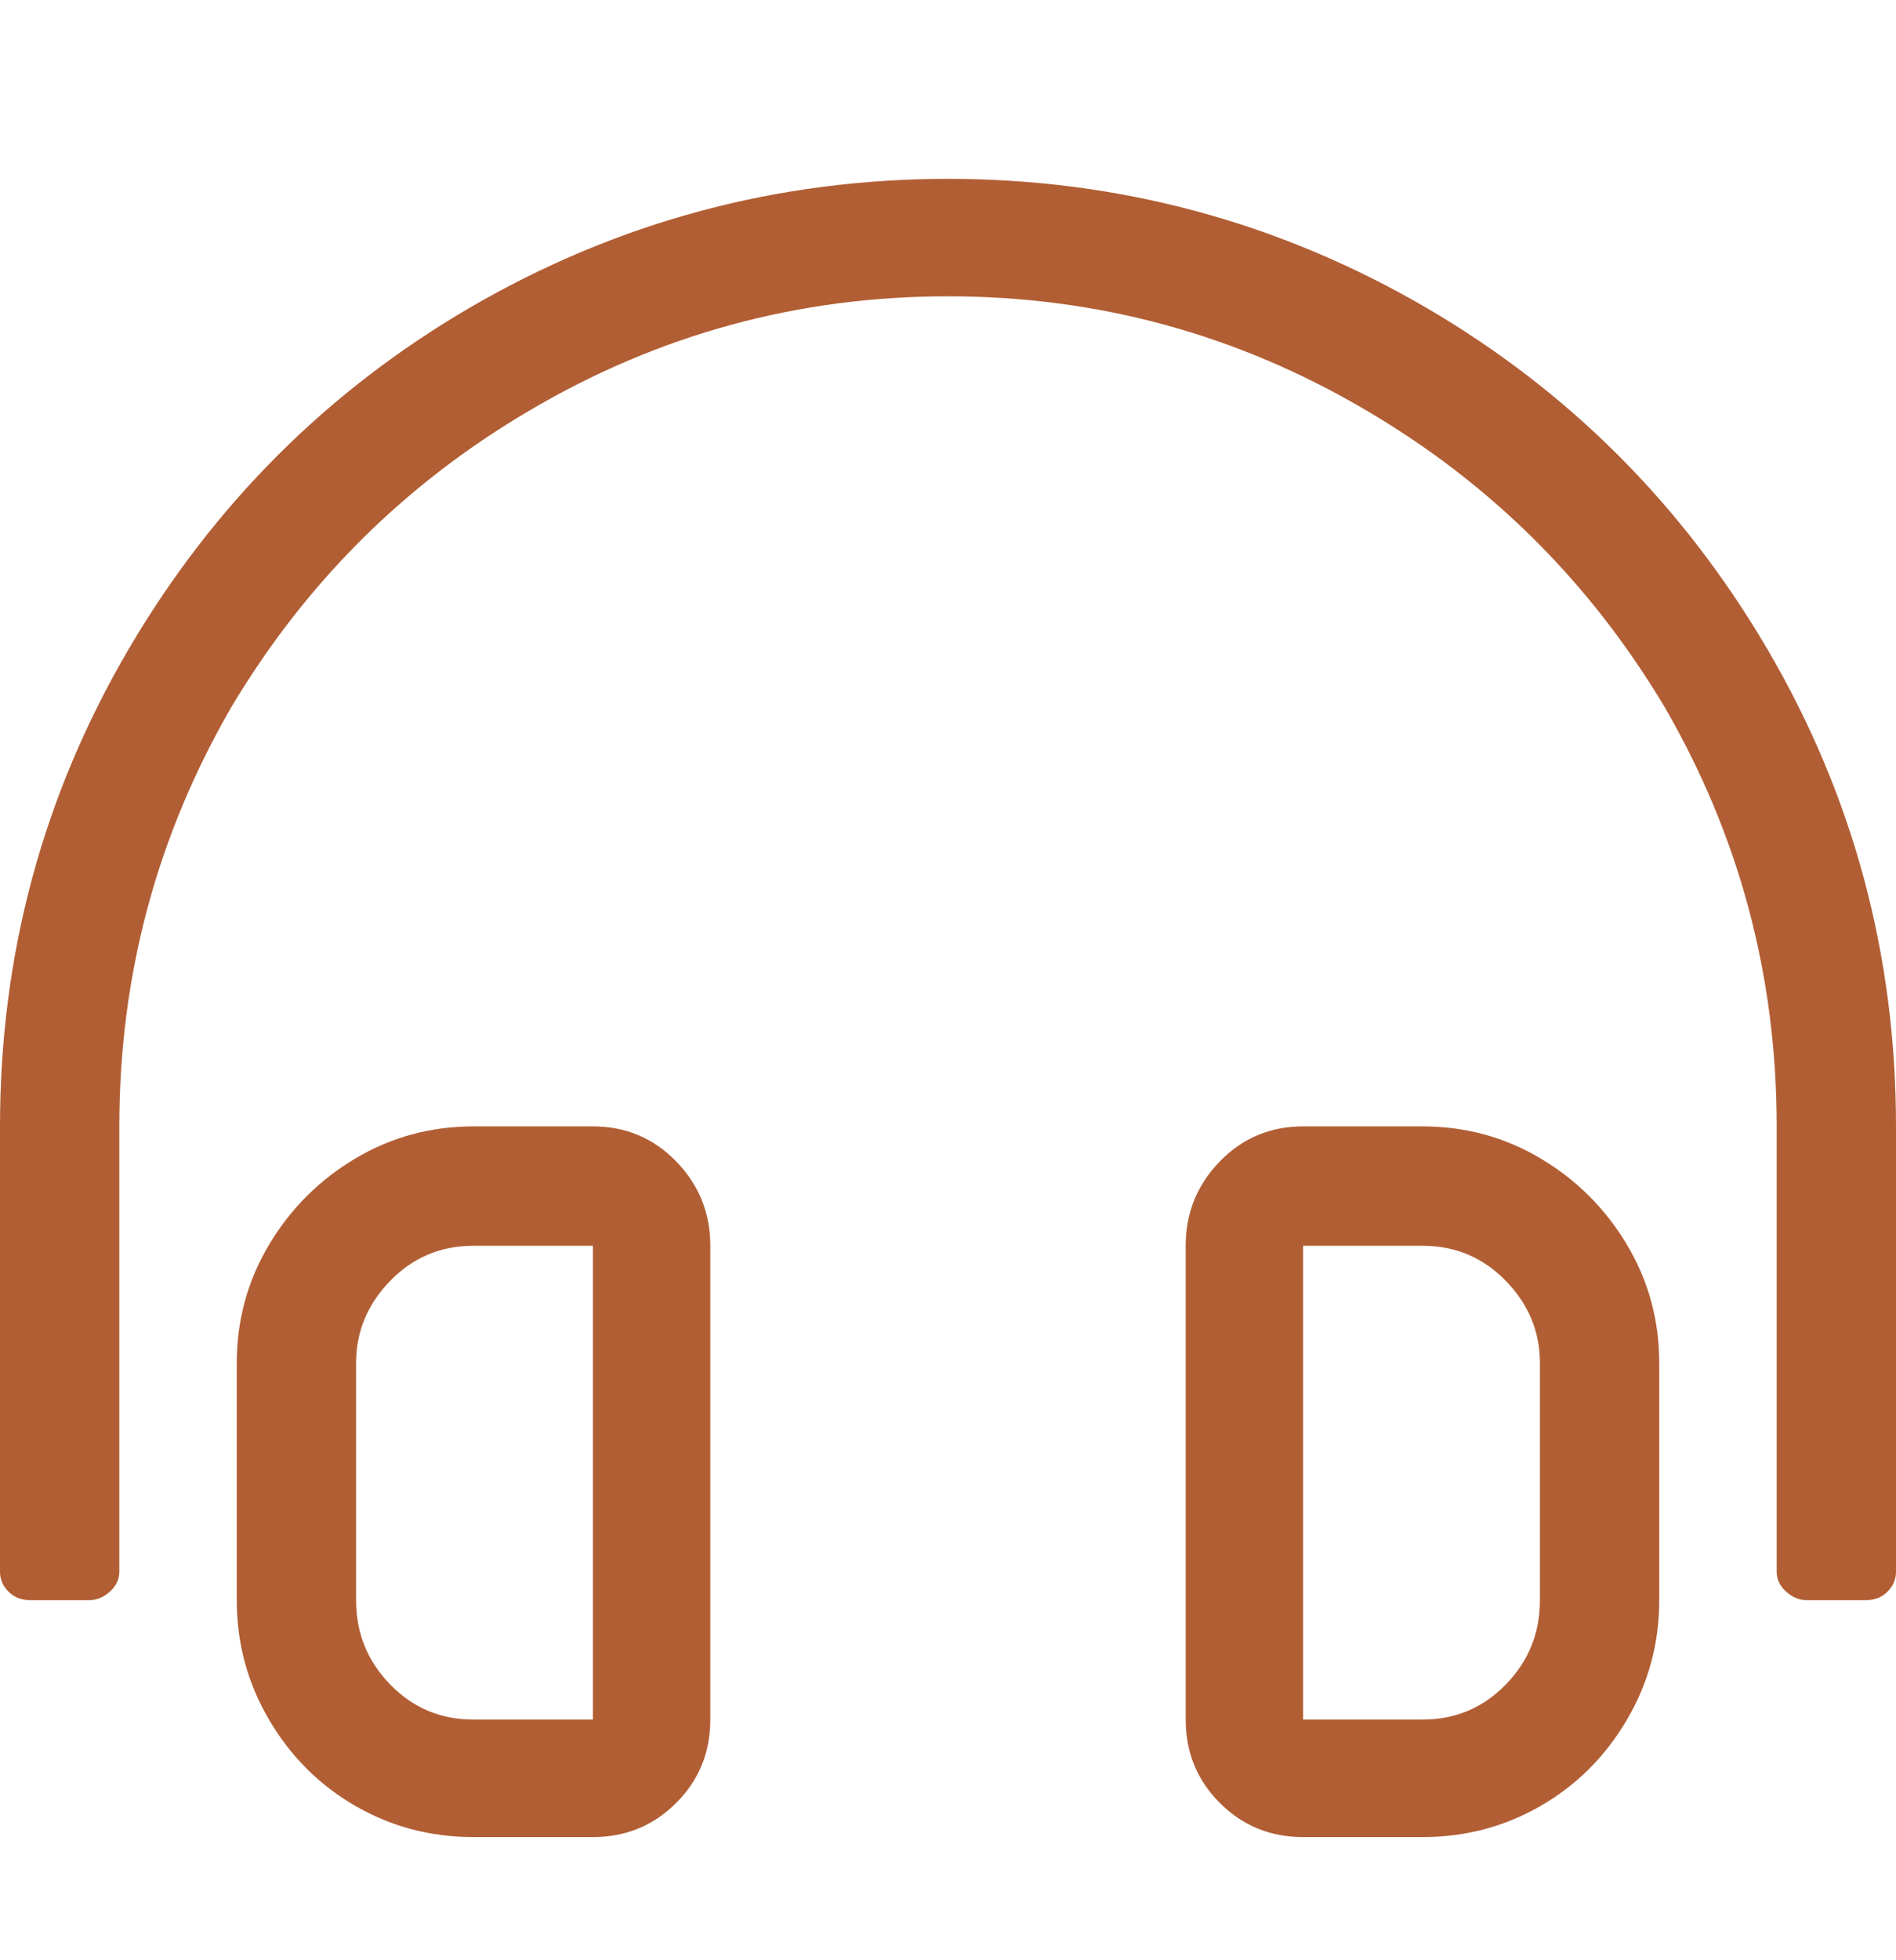 <svg xmlns="http://www.w3.org/2000/svg" fill="none" viewBox="0 0 30 31" height="31" width="30">
<g clip-path="url(#clip0_2_822)">
<path fill="#B15E34" d="M22.508 17.813H20.619C20.1 17.813 19.66 17.998 19.301 18.367C18.941 18.737 18.761 19.182 18.761 19.701V27.194C18.761 27.713 18.941 28.153 19.301 28.512C19.66 28.872 20.1 29.052 20.619 29.052H22.508C23.187 29.052 23.811 28.887 24.381 28.557C24.95 28.228 25.405 27.773 25.744 27.194C26.084 26.614 26.254 25.985 26.254 25.306V21.559C26.254 20.88 26.084 20.256 25.744 19.686C25.405 19.117 24.95 18.662 24.381 18.323C23.811 17.983 23.187 17.813 22.508 17.813ZM24.366 25.306C24.366 25.825 24.186 26.27 23.826 26.639C23.466 27.009 23.027 27.194 22.508 27.194H20.619V19.701H22.508C23.027 19.701 23.466 19.886 23.826 20.256C24.186 20.625 24.366 21.06 24.366 21.559V25.306ZM9.381 17.813H7.493C6.813 17.813 6.189 17.983 5.619 18.323C5.05 18.662 4.595 19.117 4.256 19.686C3.916 20.256 3.746 20.88 3.746 21.559V25.306C3.746 25.985 3.916 26.614 4.256 27.194C4.595 27.773 5.05 28.228 5.619 28.557C6.189 28.887 6.813 29.052 7.493 29.052H9.381C9.9 29.052 10.34 28.872 10.699 28.512C11.059 28.153 11.239 27.713 11.239 27.194V19.701C11.239 19.182 11.059 18.737 10.699 18.367C10.34 17.998 9.9 17.813 9.381 17.813ZM9.381 27.194H7.493C6.973 27.194 6.533 27.009 6.174 26.639C5.814 26.27 5.634 25.825 5.634 25.306V21.559C5.634 21.06 5.814 20.625 6.174 20.256C6.533 19.886 6.973 19.701 7.493 19.701H9.381V27.194ZM15.015 2.828C12.298 2.828 9.77 3.507 7.433 4.866C5.175 6.185 3.377 7.983 2.038 10.261C0.679 12.578 0 15.096 0 17.813V24.856C0 24.976 0.045 25.081 0.135 25.171C0.225 25.261 0.34 25.306 0.48 25.306H1.409C1.528 25.306 1.638 25.261 1.738 25.171C1.838 25.081 1.888 24.976 1.888 24.856V17.813C1.888 15.435 2.478 13.228 3.656 11.19C4.835 9.212 6.414 7.643 8.392 6.484C10.43 5.286 12.632 4.686 15 4.686C17.368 4.686 19.57 5.286 21.608 6.484C23.586 7.643 25.165 9.212 26.344 11.19C27.523 13.228 28.112 15.435 28.112 17.813V24.856C28.112 24.976 28.162 25.081 28.262 25.171C28.362 25.261 28.471 25.306 28.591 25.306H29.52C29.66 25.306 29.775 25.261 29.865 25.171C29.955 25.081 30 24.976 30 24.856V17.813C30 15.096 29.321 12.578 27.962 10.261C26.623 7.983 24.825 6.185 22.567 4.866C20.23 3.507 17.702 2.828 14.985 2.828H15.015Z"></path>
</g>
<defs>
<clipPath id="clip0_2_822">
<rect transform="matrix(1 0 0 -1 0 30.94)" fill="white" height="30" width="30"></rect>
</clipPath>
</defs>
</svg>
